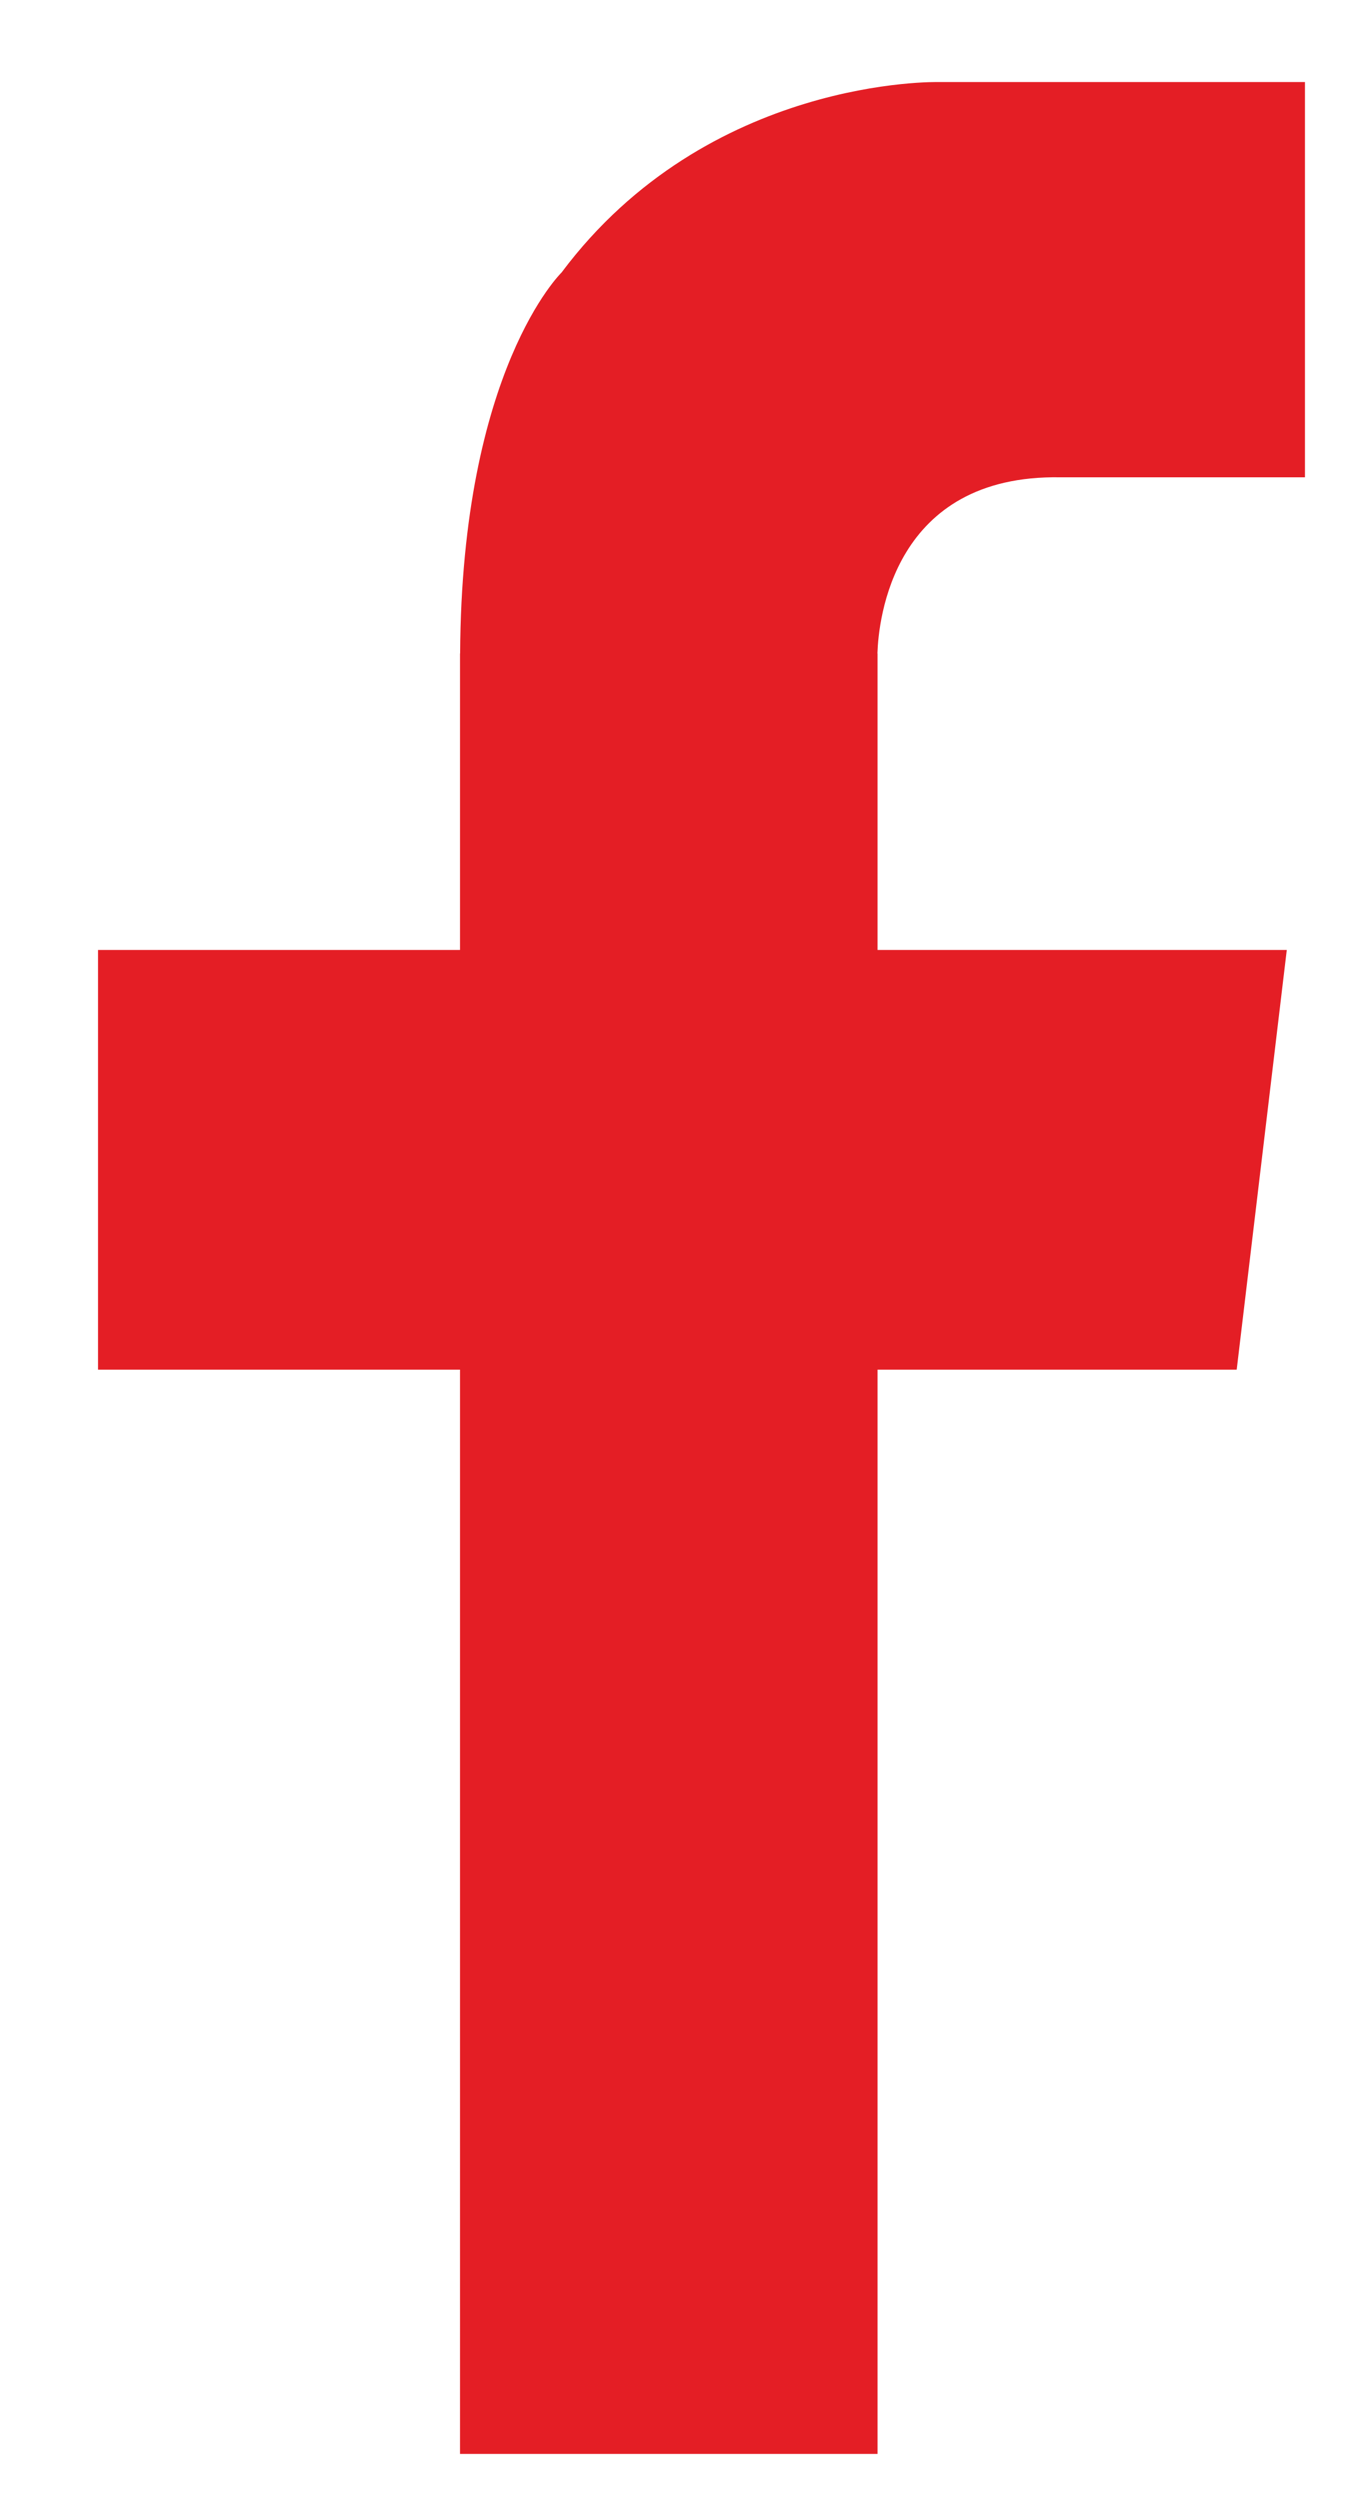 <?xml version="1.0" encoding="UTF-8" standalone="no"?> <svg xmlns="http://www.w3.org/2000/svg" xmlns:xlink="http://www.w3.org/1999/xlink" xmlns:serif="http://www.serif.com/" width="100%" height="100%" viewBox="0 0 12 22" version="1.1" xml:space="preserve" style="fill-rule:evenodd;clip-rule:evenodd;stroke-linejoin:round;stroke-miterlimit:2;"><path d="M9.337,4.2l2.152,0l-0,-3.478l-3.225,-0c0,-0 -2.027,-0.052 -3.32,1.676c0,-0 -0.88,0.853 -0.893,3.352l-0.001,0l0,2.609l-3.187,-0l0,3.693l3.187,0l0,9.541l3.676,-0l0,-9.541l3.162,0l0.441,-3.693l-3.603,-0l0,-2.609l-0.001,0c0.009,-0.291 0.135,-1.576 1.612,-1.55Z" style="fill:#e41e25;fill-rule:nonzero;"></path></svg> 